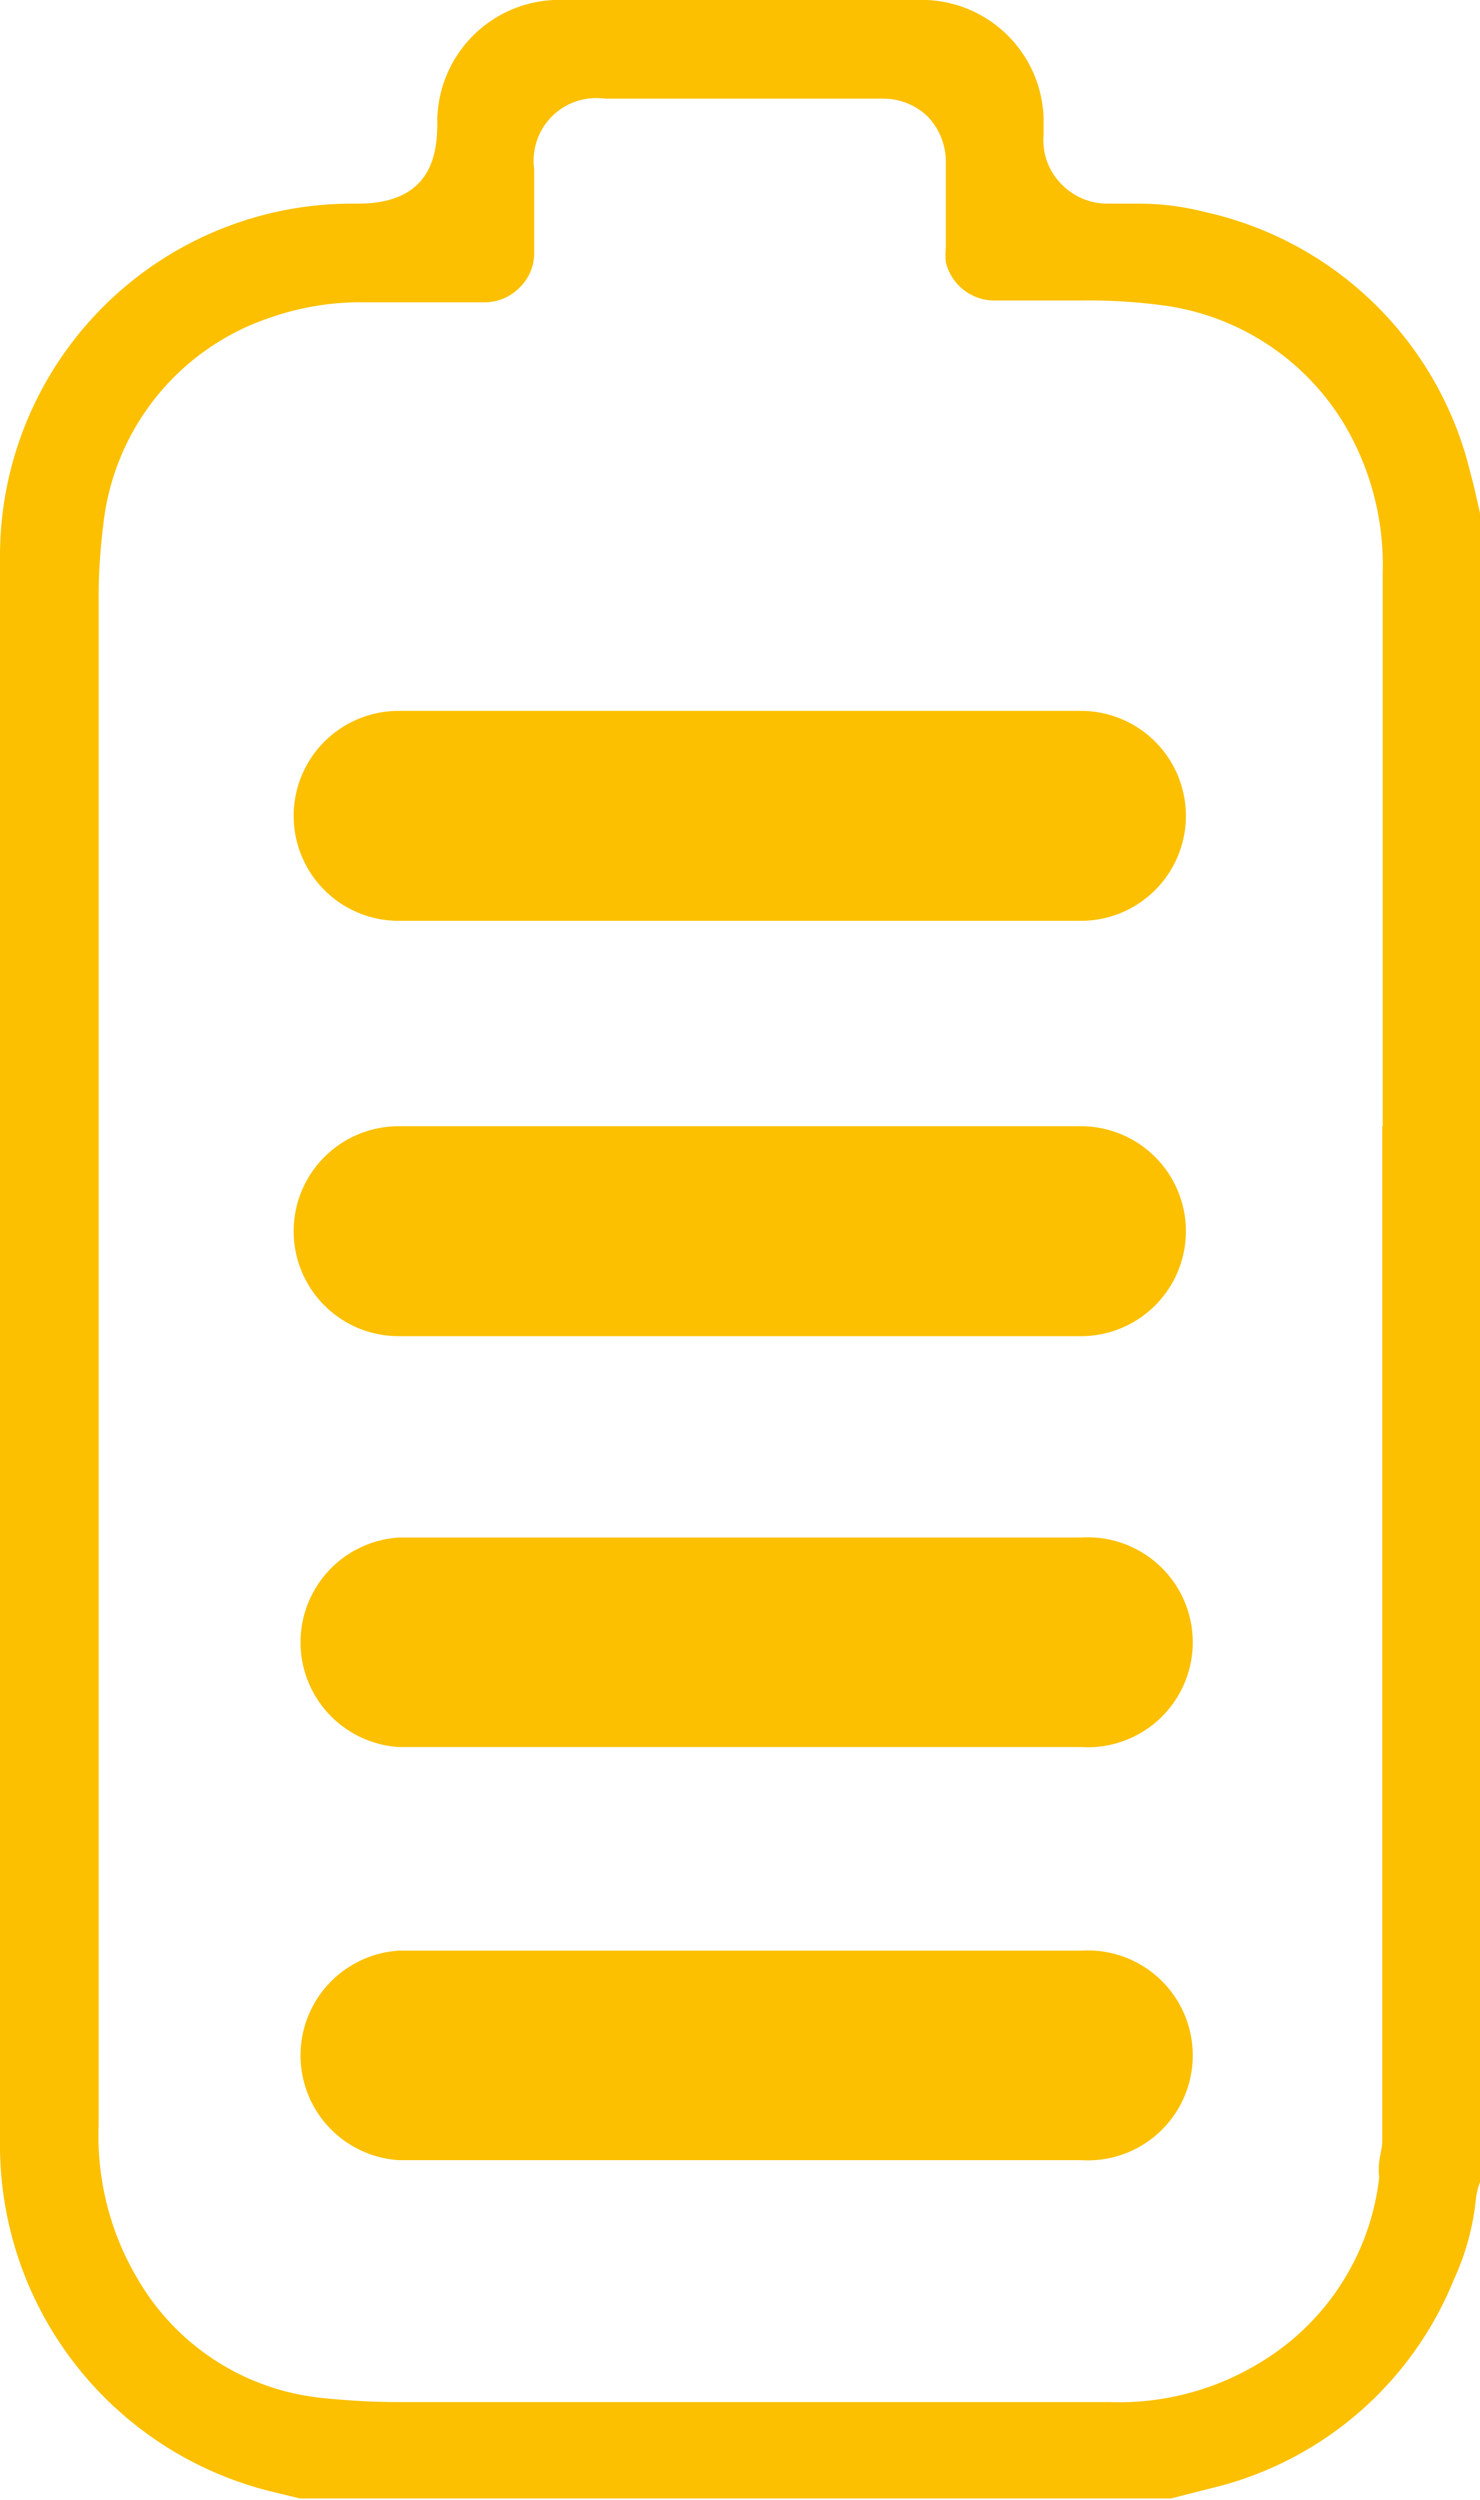 <svg xmlns="http://www.w3.org/2000/svg" viewBox="0 0 32.86 55.5"><defs><style>.cls-1{fill:#fcc000;}</style></defs><title>Element 5solconsult</title><g id="Ebene_2" data-name="Ebene 2"><g id="Ebene_1-2" data-name="Ebene 1"><path class="cls-1" d="M32.81,11.17c-.05-.22-.1-.45-.16-.66a7.79,7.79,0,0,0-5.88-5.8,6,6,0,0,0-1.52-.19h-.68a1.41,1.41,0,0,1-1-.43A1.38,1.38,0,0,1,23.17,3V2.6A2.71,2.71,0,0,0,20.58,0H12.3A2.71,2.71,0,0,0,9.71,2.63c0,.61,0,1.89-1.76,1.89H7.82A7.82,7.82,0,0,0,0,12.34Q0,30,0,47.68A7.92,7.92,0,0,0,6,55.3l.66.16.17,0H26l.27-.07.83-.21a7.75,7.75,0,0,0,5.18-4.58,5.58,5.58,0,0,0,.49-1.8,1.58,1.58,0,0,1,.09-.36V11.39ZM30.69,25V47.52c0,.15-.05.31-.07.49s0,.23,0,.34A5.52,5.52,0,0,1,28,52.43a6,6,0,0,1-3.37.89H9a16.57,16.57,0,0,1-1.93-.1,5.36,5.36,0,0,1-4-2.61,6.21,6.21,0,0,1-.88-3.43q0-16.92,0-33.83a12.81,12.81,0,0,1,.1-1.67A5.47,5.47,0,0,1,6,7.05a6.1,6.1,0,0,1,2.1-.34l1.48,0,1.22,0h0a1.09,1.09,0,0,0,.75-.34,1.06,1.06,0,0,0,.31-.71c0-.52,0-1,0-1.55V3.75a1.39,1.39,0,0,1,1.57-1.56H19.6a1.42,1.42,0,0,1,1,.4,1.45,1.45,0,0,1,.4,1c0,.63,0,1.27,0,1.9a1.72,1.72,0,0,0,0,.33,1.11,1.11,0,0,0,1.12.85H24a12.53,12.53,0,0,1,1.83.11,5.55,5.55,0,0,1,4,2.61,6.12,6.12,0,0,1,.87,3.32V25Z"/><path class="cls-1" d="M24,43.3H8.85a2.33,2.33,0,0,0,0,4.65H24a2.33,2.33,0,1,0,0-4.65Z"/><path class="cls-1" d="M24,34.13H8.85a2.33,2.33,0,0,0,0,4.65H24a2.33,2.33,0,1,0,0-4.65Z"/><path class="cls-1" d="M24,25H8.85a2.33,2.33,0,0,0,0,4.66H24A2.33,2.33,0,0,0,24,25Z"/><path class="cls-1" d="M24,15.78H8.85a2.33,2.33,0,0,0,0,4.66H24a2.33,2.33,0,0,0,0-4.66Z"/></g></g></svg>